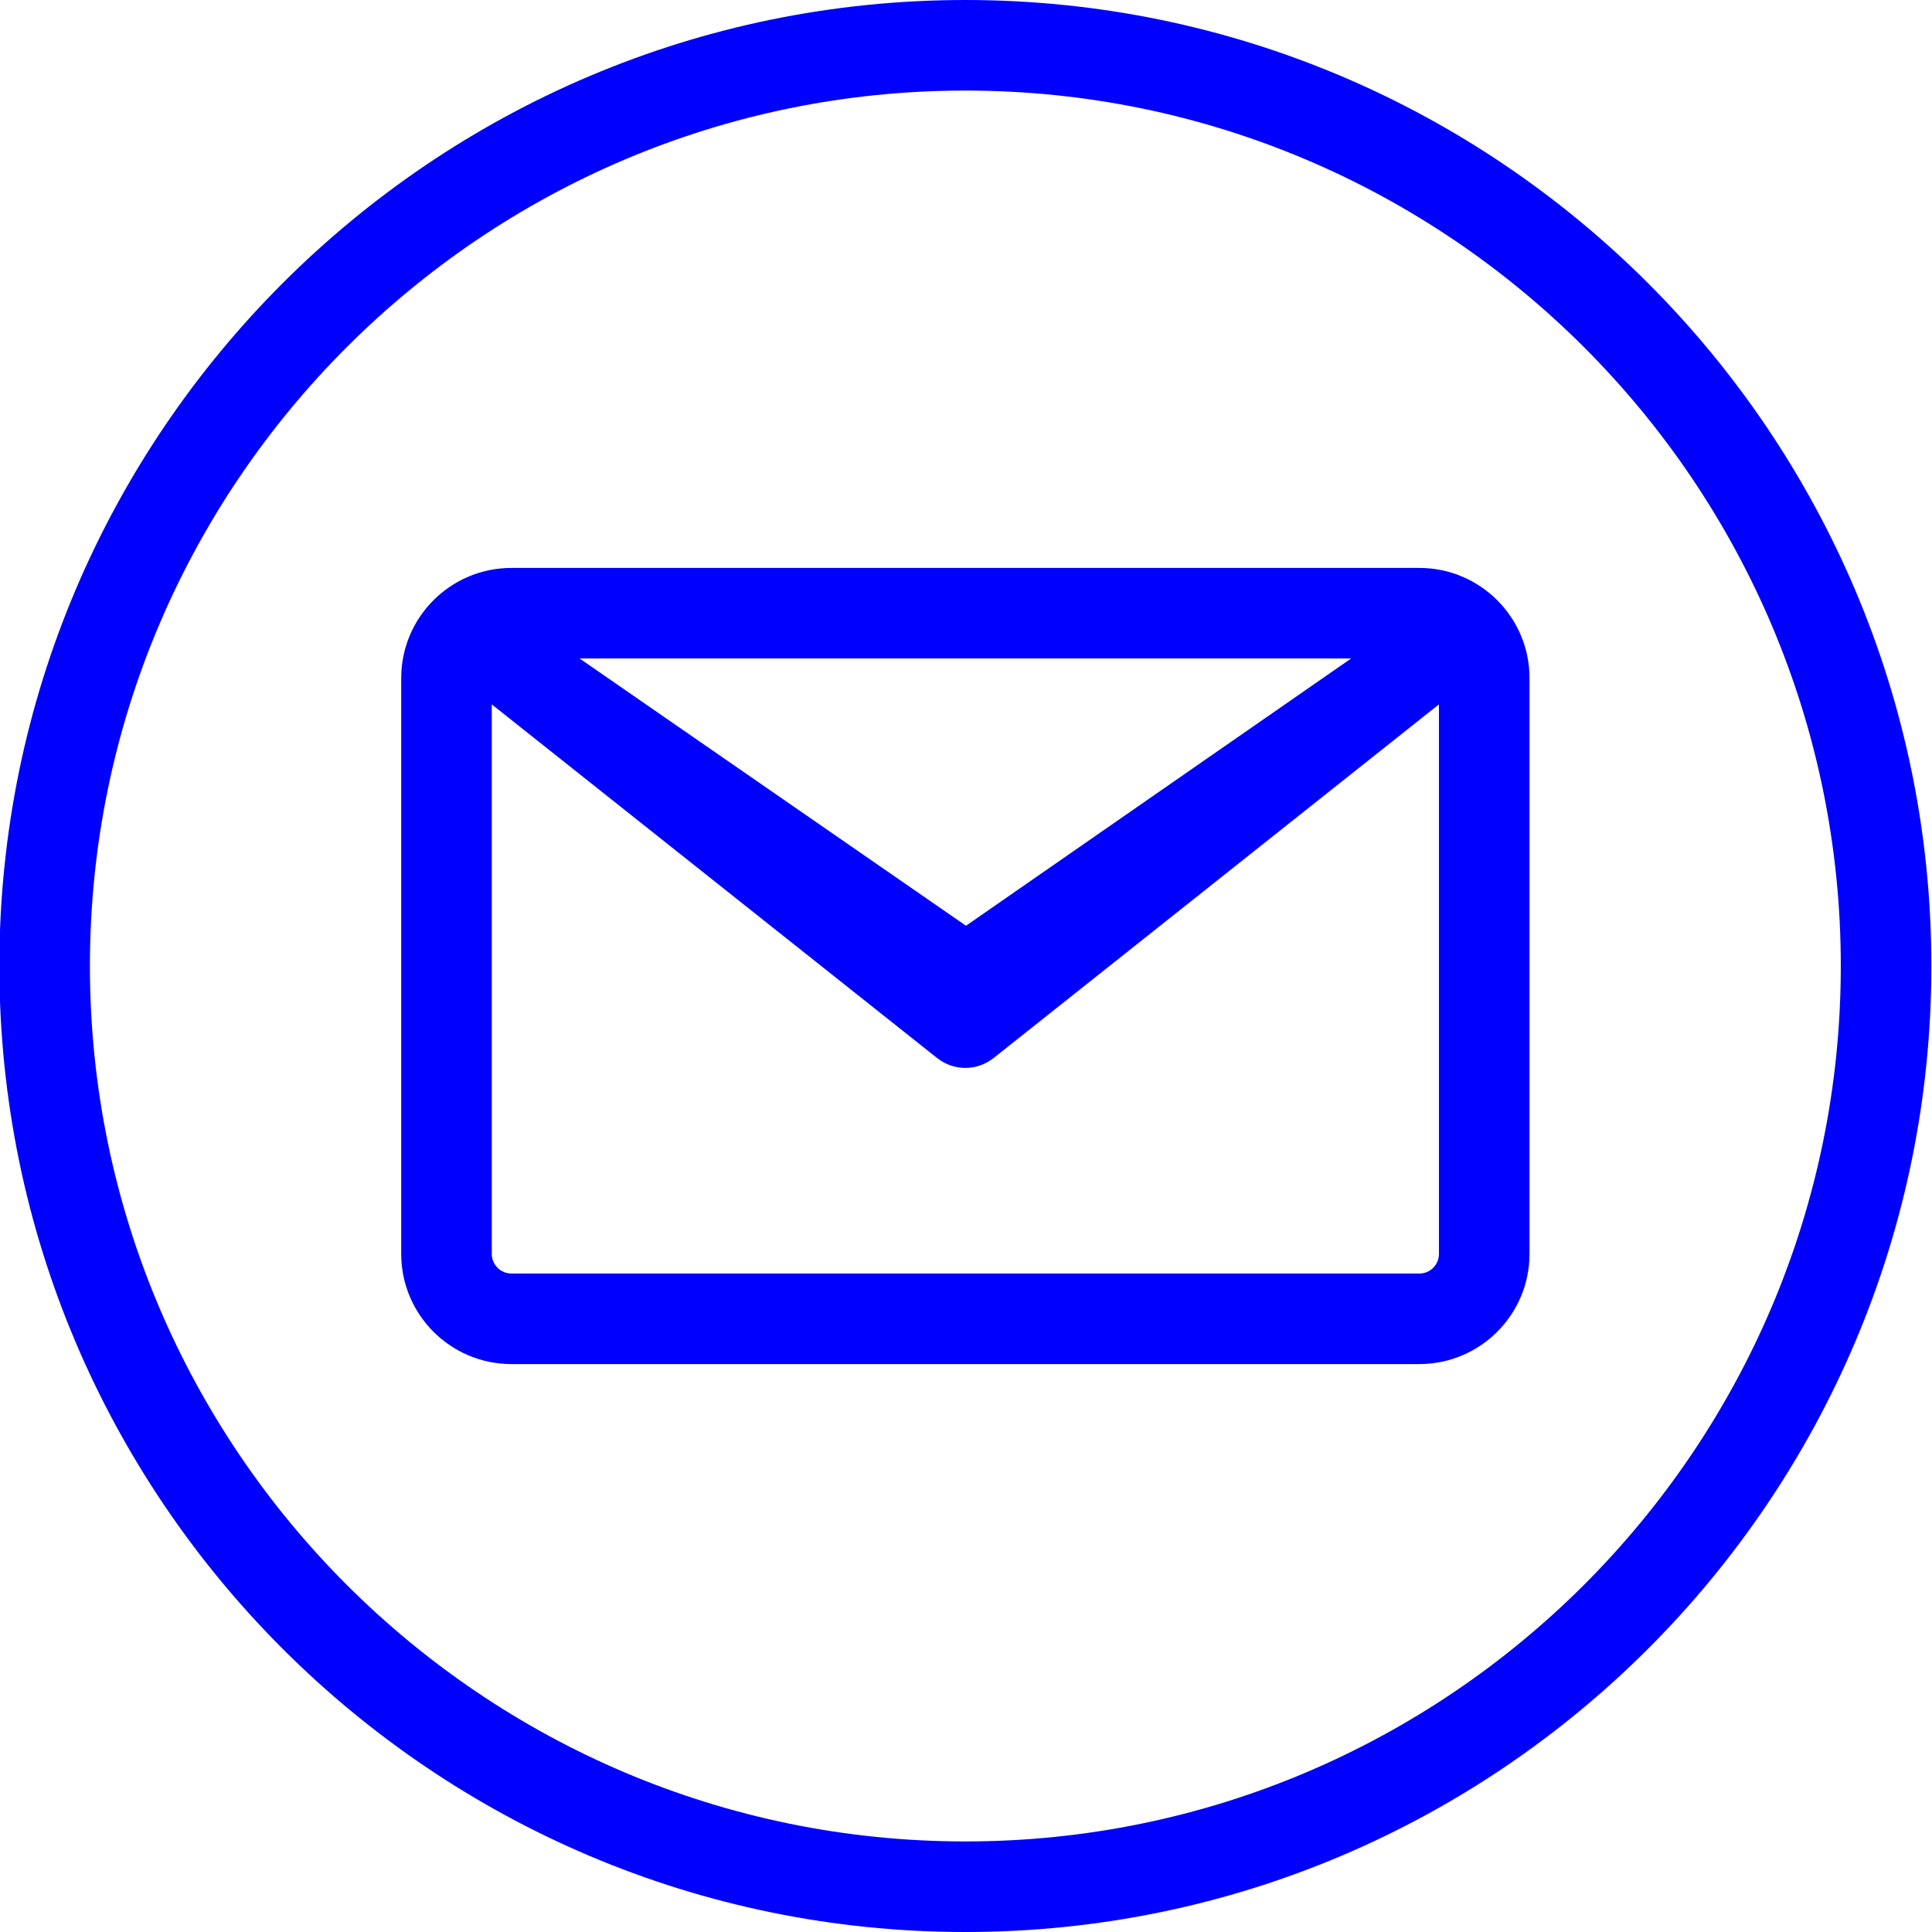 <svg width="24" height="24" viewBox="0 0 24 24" fill="none" xmlns="http://www.w3.org/2000/svg">
<g clip-path="url(#clip0_10492_2177)">
<path d="M11.992 0C5.375 0 -0.008 5.383 -0.008 12C-0.008 18.617 5.375 24 11.992 24C18.609 24 23.992 18.617 23.992 12C23.992 5.383 18.609 0 11.992 0ZM11.992 22.875C5.996 22.875 1.117 17.997 1.117 12C1.117 6.004 5.996 1.125 11.992 1.125C17.989 1.125 22.867 6.004 22.867 12C22.867 17.997 17.989 22.875 11.992 22.875ZM17.632 7.055H6.353C5.598 7.055 4.984 7.668 4.984 8.423V15.577C4.984 16.332 5.598 16.945 6.353 16.945H17.632C18.386 16.945 19 16.332 19 15.577V8.423C19 7.668 18.386 7.055 17.632 7.055ZM16.784 8.18L12 11.5L7.2 8.18H16.784ZM17.632 15.82H6.353C6.288 15.82 6.226 15.795 6.181 15.749C6.135 15.703 6.109 15.642 6.109 15.577V8.75L11.642 13.144C11.745 13.225 11.868 13.266 11.992 13.266C12.116 13.266 12.239 13.225 12.342 13.144L17.875 8.75V15.577C17.875 15.642 17.849 15.703 17.804 15.749C17.758 15.795 17.696 15.82 17.632 15.82Z" fill="#0000FF"/>
</g>
<defs>
<clipPath id="clip0_10492_2177">
<rect width="24" height="24" fill="white" transform="translate(-0.008)"/>
</clipPath>
</defs>
</svg>
